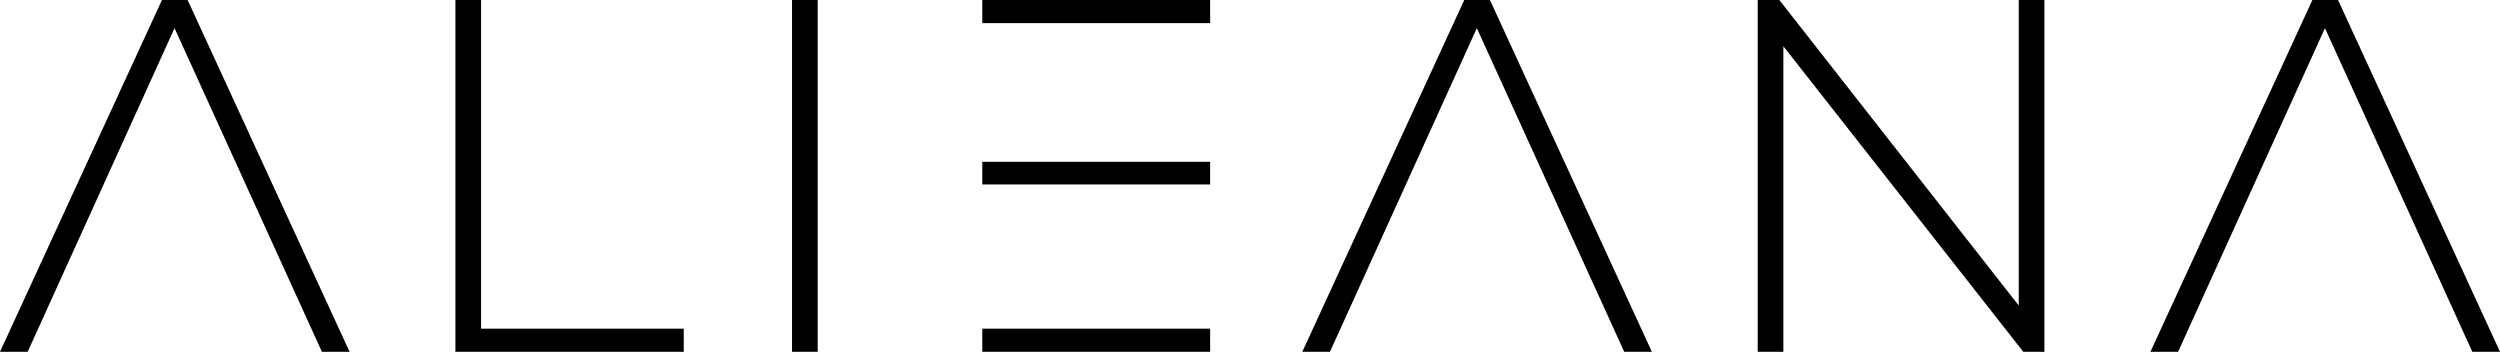 <svg width="270" height="38" viewBox="0 0 270 38" fill="none" xmlns="http://www.w3.org/2000/svg">
    <path d="M20.262 0H17.492L0 37.993H2.988L18.85 3.039L34.766 37.993H37.754L20.262 0Z" fill="black"/>
    <path d="M49.184 5.24521e-06V37.993H73.846V35.496H51.954V5.24521e-06H49.184Z" fill="black"/>
    <path d="M85.539 5.24521e-06V37.993H88.31V5.24521e-06H85.539Z" fill="black"/>
    <path d="M130.695 17.477H106.087V19.919H130.695V17.477ZM130.695 5.24521e-06H106.087V2.497H130.695V5.24521e-06ZM106.087 35.496V37.993H130.695V35.496H106.087Z" fill="black"/>
    <path d="M160.911 5.24521e-06H158.141L140.649 37.993H143.637L159.499 3.039L175.415 37.993H178.403L160.911 5.24521e-06Z" fill="black"/>
    <path d="M220.796 5.24521e-06H218.026V33L192.169 5.24521e-06H189.833V37.993H192.603V4.993L218.515 37.993H220.796V5.24521e-06Z" fill="black"/>
    <path d="M252.508 5.24521e-06H249.738L232.246 37.993H235.234L251.096 3.039L267.012 37.993H270L252.508 5.24521e-06Z" fill="black"/>
</svg>